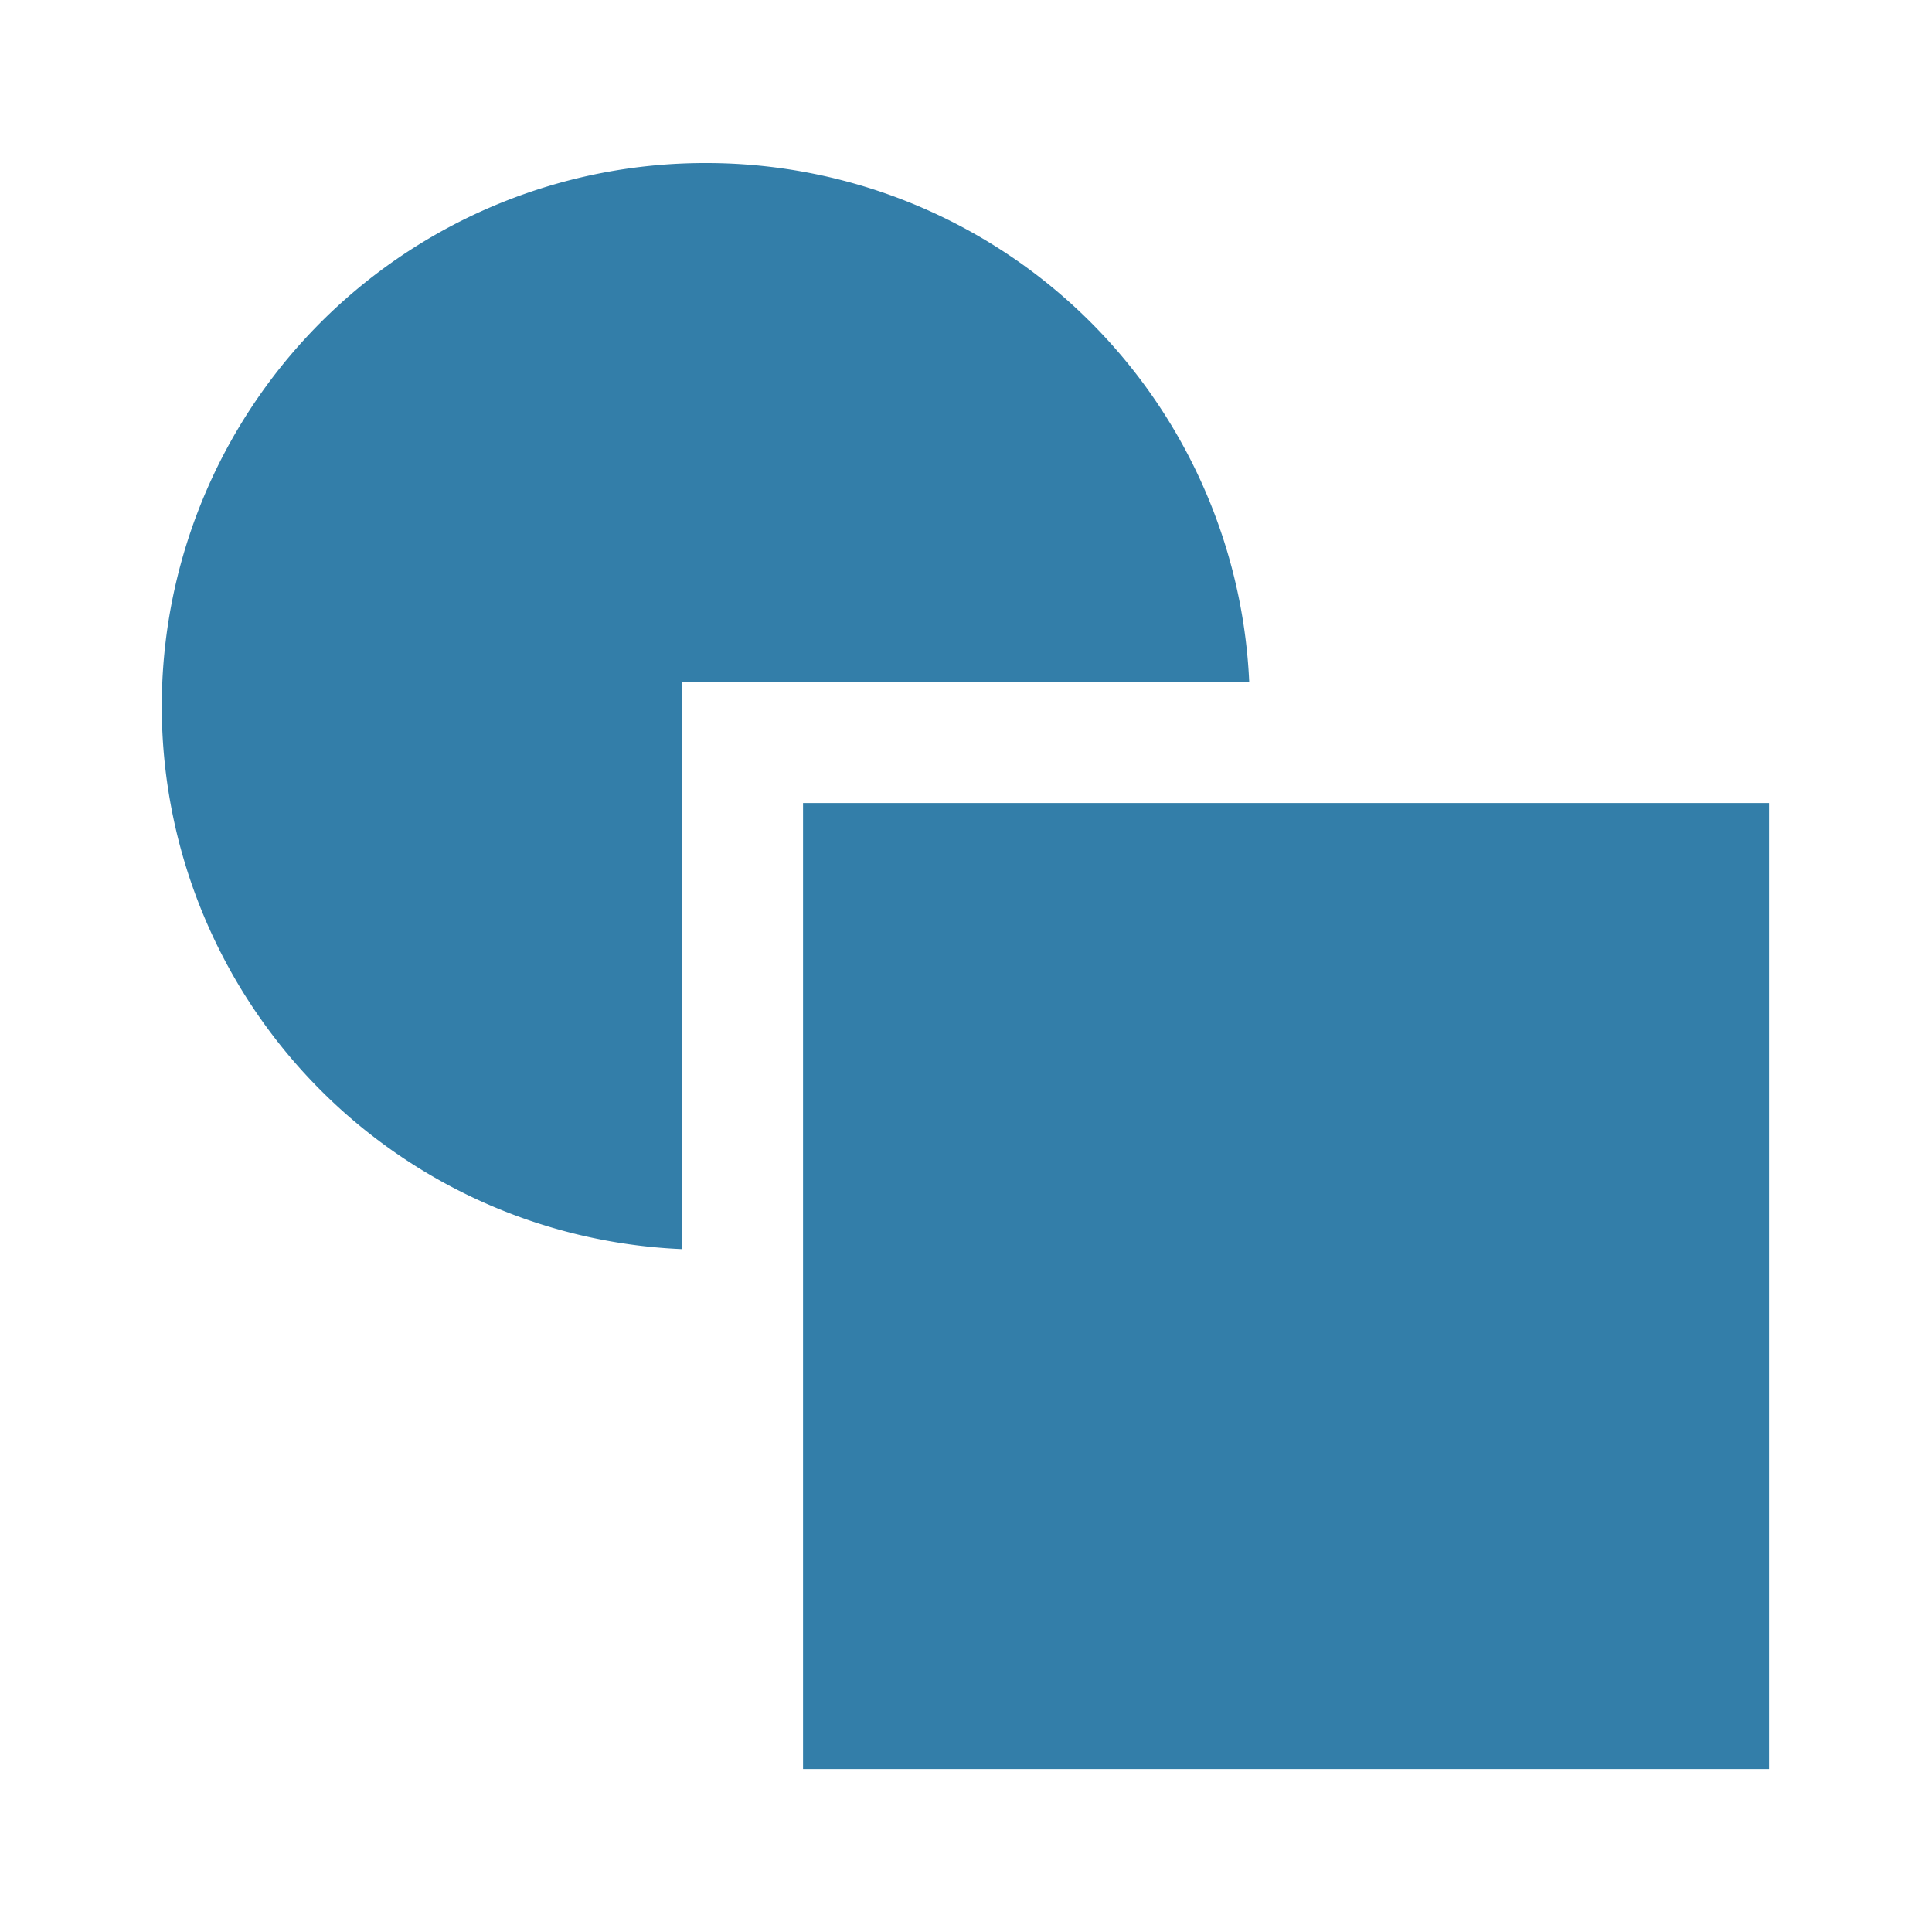<svg xmlns="http://www.w3.org/2000/svg" viewBox="0 0 20 20" fill="#337ea9"><path d="M18.313 18.313h-10v-10h10z" fill="#337ea9"></path><path d="M7.313 1.688a5.625 5.625 0 0 1 5.619 5.375h-5.87v5.868a5.624 5.624 0 0 1 .25-11.243" fill="#337ea9"></path></svg>